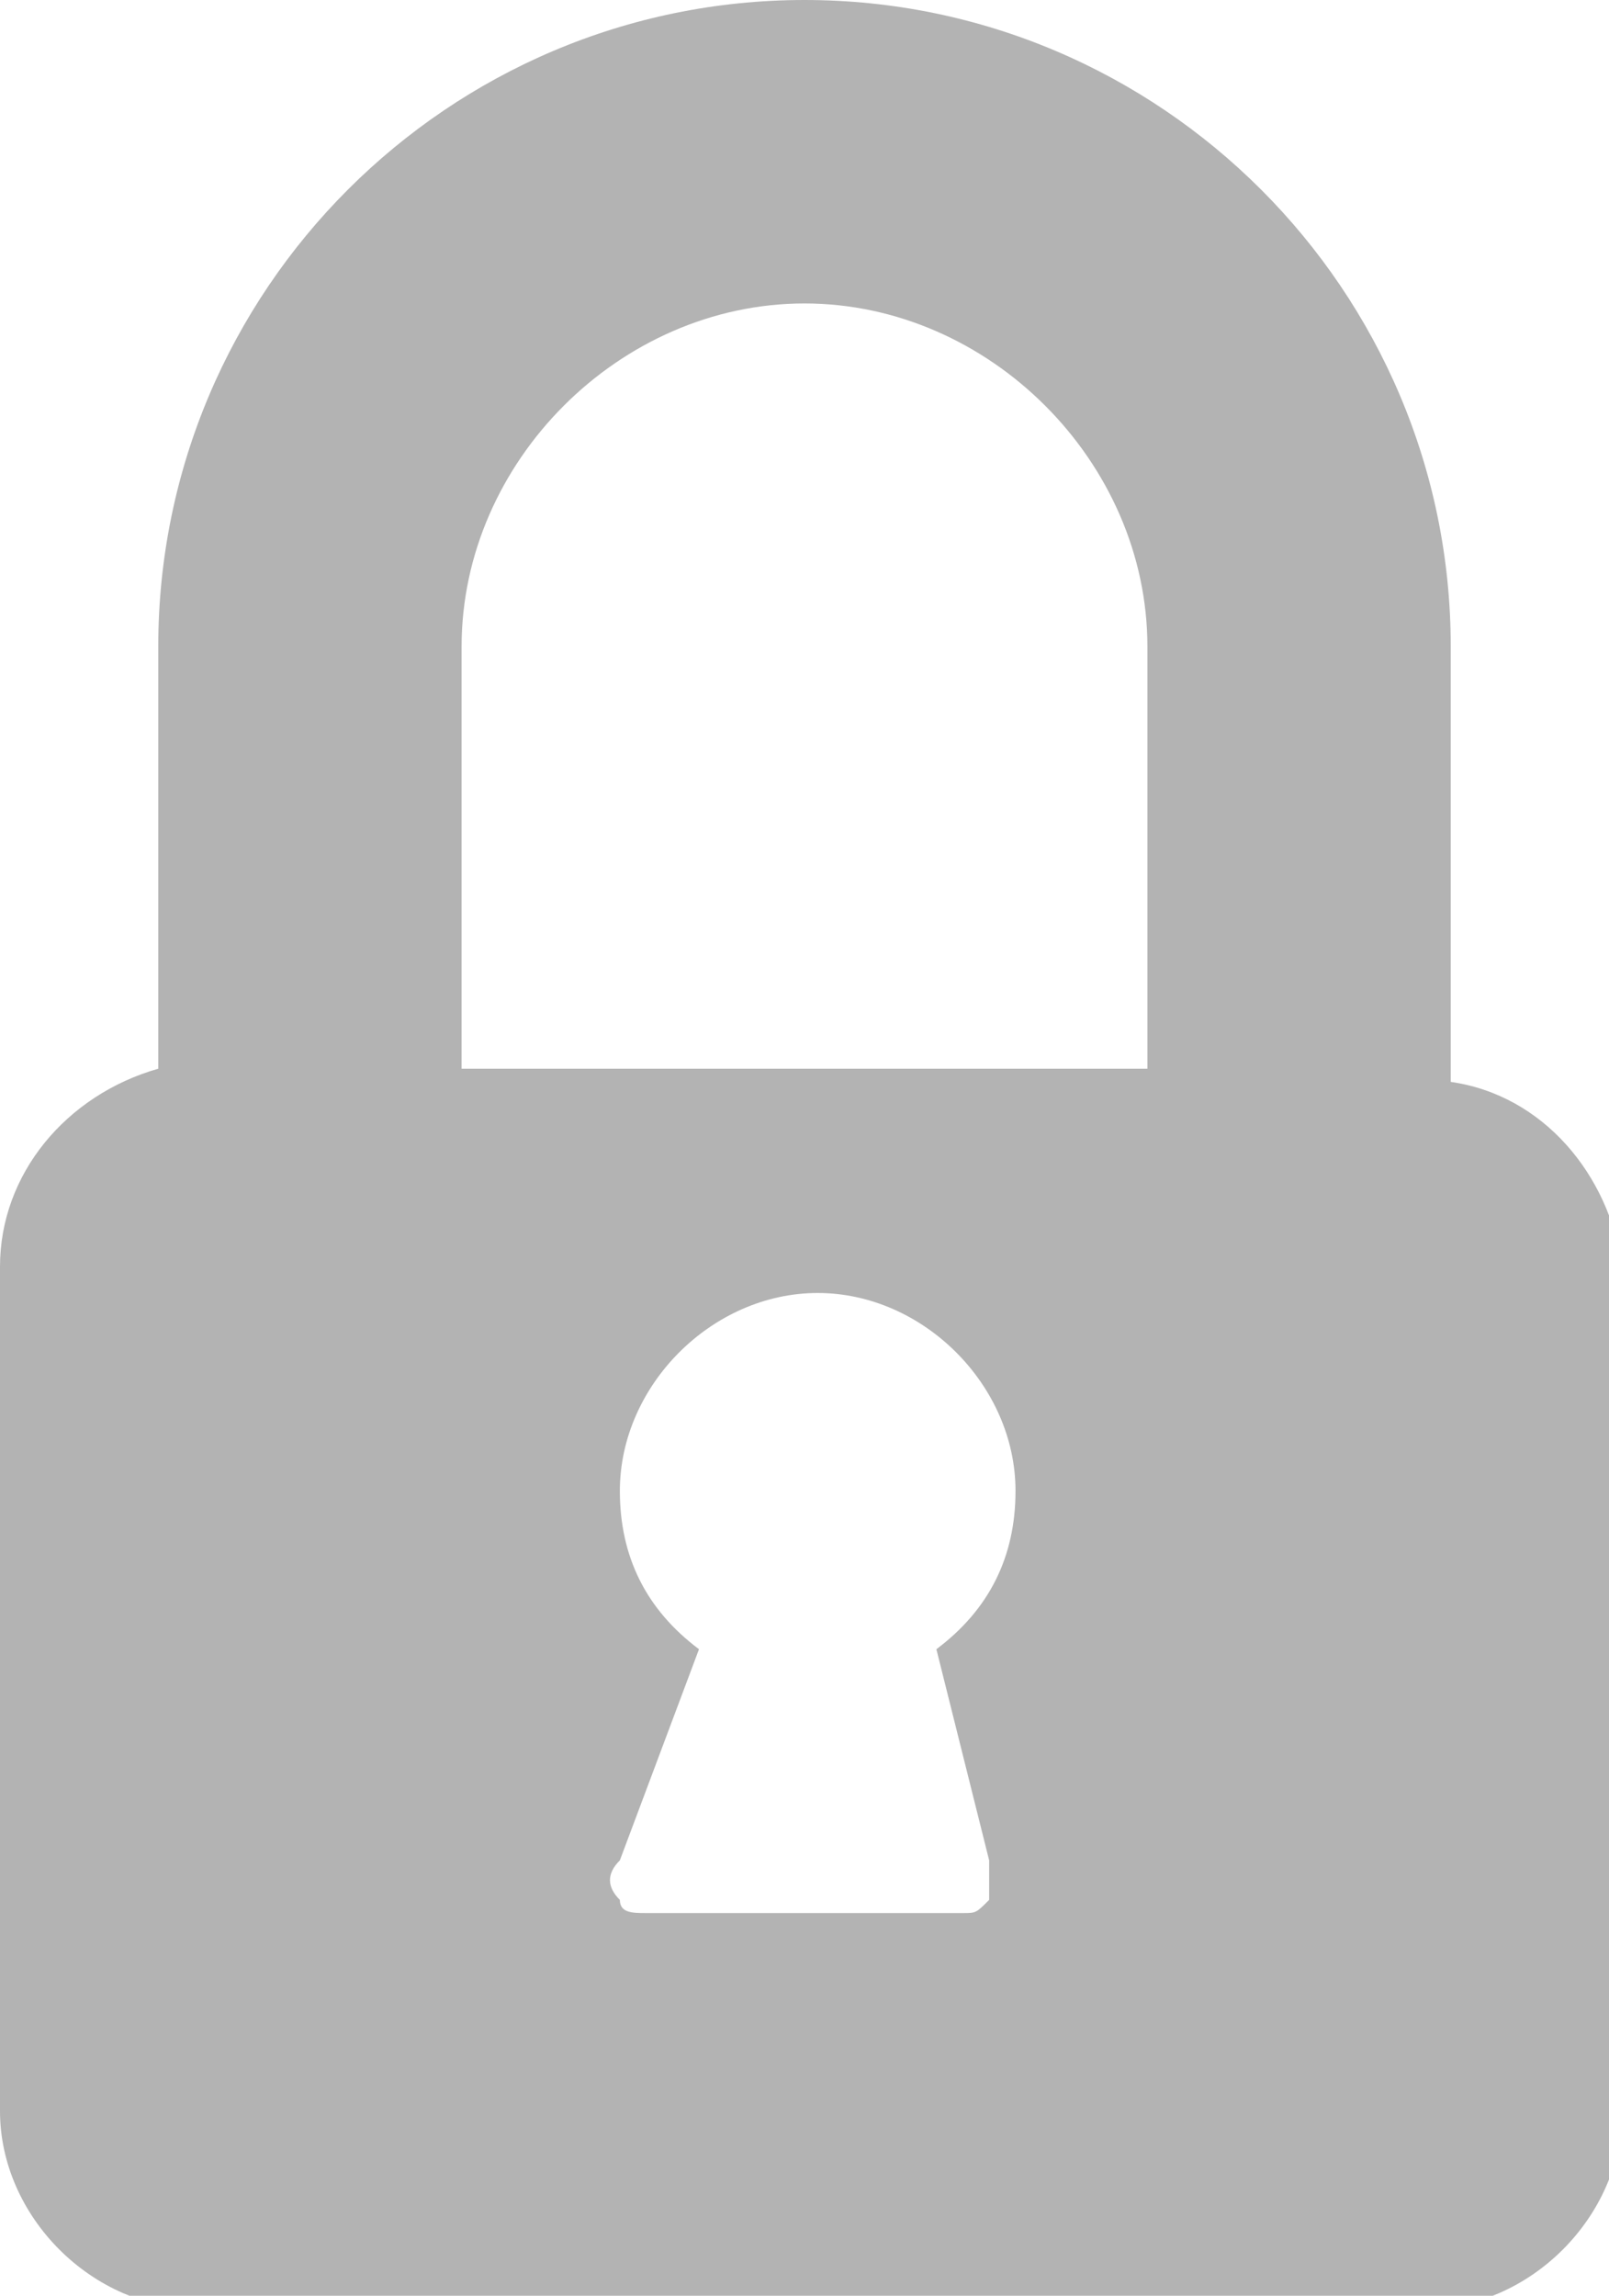 <?xml version="1.0" encoding="utf-8"?>
<!-- Generator: Adobe Illustrator 26.0.3, SVG Export Plug-In . SVG Version: 6.00 Build 0)  -->
<svg version="1.1" id="Layer_1" xmlns="http://www.w3.org/2000/svg" xmlns:xlink="http://www.w3.org/1999/xlink" x="0px" y="0px"
	 viewBox="0 0 12.2 17.4" style="enable-background:new 0 0 12.2 17.4;" xml:space="preserve">
<style type="text/css">
	.st0{fill:#666666;}
	.st1{fill:#FFFFFF;}
	.st2{fill:#24984E;}
	.st3{fill:#B3B3B3;}
	.st4{fill:#E23C39;}
	.st5{fill:#FFFFFF;stroke:#CCCCCC;stroke-miterlimit:10;}
	.st6{fill:none;stroke:#AAAAAA;stroke-miterlimit:10;}
	.st7{fill:#AAAAAA;}
	.st8{fill:none;stroke:#FFFFFF;stroke-miterlimit:10;}
	.st9{fill:none;stroke:#FFFFFF;stroke-linecap:round;stroke-linejoin:round;stroke-miterlimit:10;}
	.st10{fill:none;stroke:#24984E;stroke-width:1.13;stroke-miterlimit:10;}
	.st11{fill:#DCDCDC;}
	.st12{fill:#E6E7E8;}
	.st13{opacity:0.15;fill:#A6A8AB;}
	.st14{fill:#FFFFFF;stroke:#CCCCCC;stroke-width:0.565;stroke-miterlimit:10;}
	.st15{fill:#FFECB3;}
	.st16{fill:#F2B416;}
	.st17{fill:#176939;}
	.st18{fill:#70BA4D;}
	.st19{fill:#A7CC55;}
	.st20{fill:none;stroke:#D0D2D3;stroke-width:0.267;stroke-miterlimit:10;}
	.st21{fill:none;stroke:#00AEB7;stroke-width:0.401;stroke-linecap:round;stroke-linejoin:round;stroke-miterlimit:10;}
	.st22{opacity:0.1;}
	.st23{fill:#FFE278;}
	.st24{fill:#FFD53B;}
	.st25{opacity:0.1;fill:#60300D;}
	.st26{fill-rule:evenodd;clip-rule:evenodd;fill:#D9A114;}
	.st27{fill:#D80000;}
	.st28{fill:#9D9D9C;}
	.st29{fill:#F6F7F9;}
	.st30{fill-rule:evenodd;clip-rule:evenodd;fill:#666666;}
	.st31{fill:none;stroke:#666666;stroke-width:1.5;stroke-miterlimit:10;}
	.st32{fill:none;stroke:#666666;stroke-linecap:round;stroke-linejoin:round;stroke-miterlimit:10;}
	.st33{fill:#F7B826;}
	.st34{fill:#CA9800;}
	.st35{fill:#999999;}
	.st36{fill:#9D9D9D;}
	.st37{fill:#CCCCCC;}
	.st38{fill-rule:evenodd;clip-rule:evenodd;fill:#878787;}
</style>
<path class="st3" d="M11,8.2V4.9C11,2.2,8.8,0,6.1,0C3.4,0,1.2,2.2,1.2,4.9v3.2C0.5,8.3,0,8.9,0,9.6V16c0,0.8,0.7,1.5,1.5,1.5h9.3
	c0.8,0,1.5-0.7,1.5-1.5V9.6C12.2,8.9,11.7,8.3,11,8.2z M3.5,4.9c0-1.4,1.2-2.6,2.6-2.6s2.6,1.2,2.6,2.6v3.2H3.5V4.9z M7.5,14.1
	c0,0.1,0,0.2,0,0.3c-0.1,0.1-0.1,0.1-0.2,0.1H4.9c-0.1,0-0.2,0-0.2-0.1c-0.1-0.1-0.1-0.2,0-0.3l0.6-1.6c-0.4-0.3-0.6-0.7-0.6-1.2
	c0-0.8,0.7-1.5,1.5-1.5s1.5,0.7,1.5,1.5c0,0.5-0.2,0.9-0.6,1.2L7.5,14.1z"/>
</svg>
